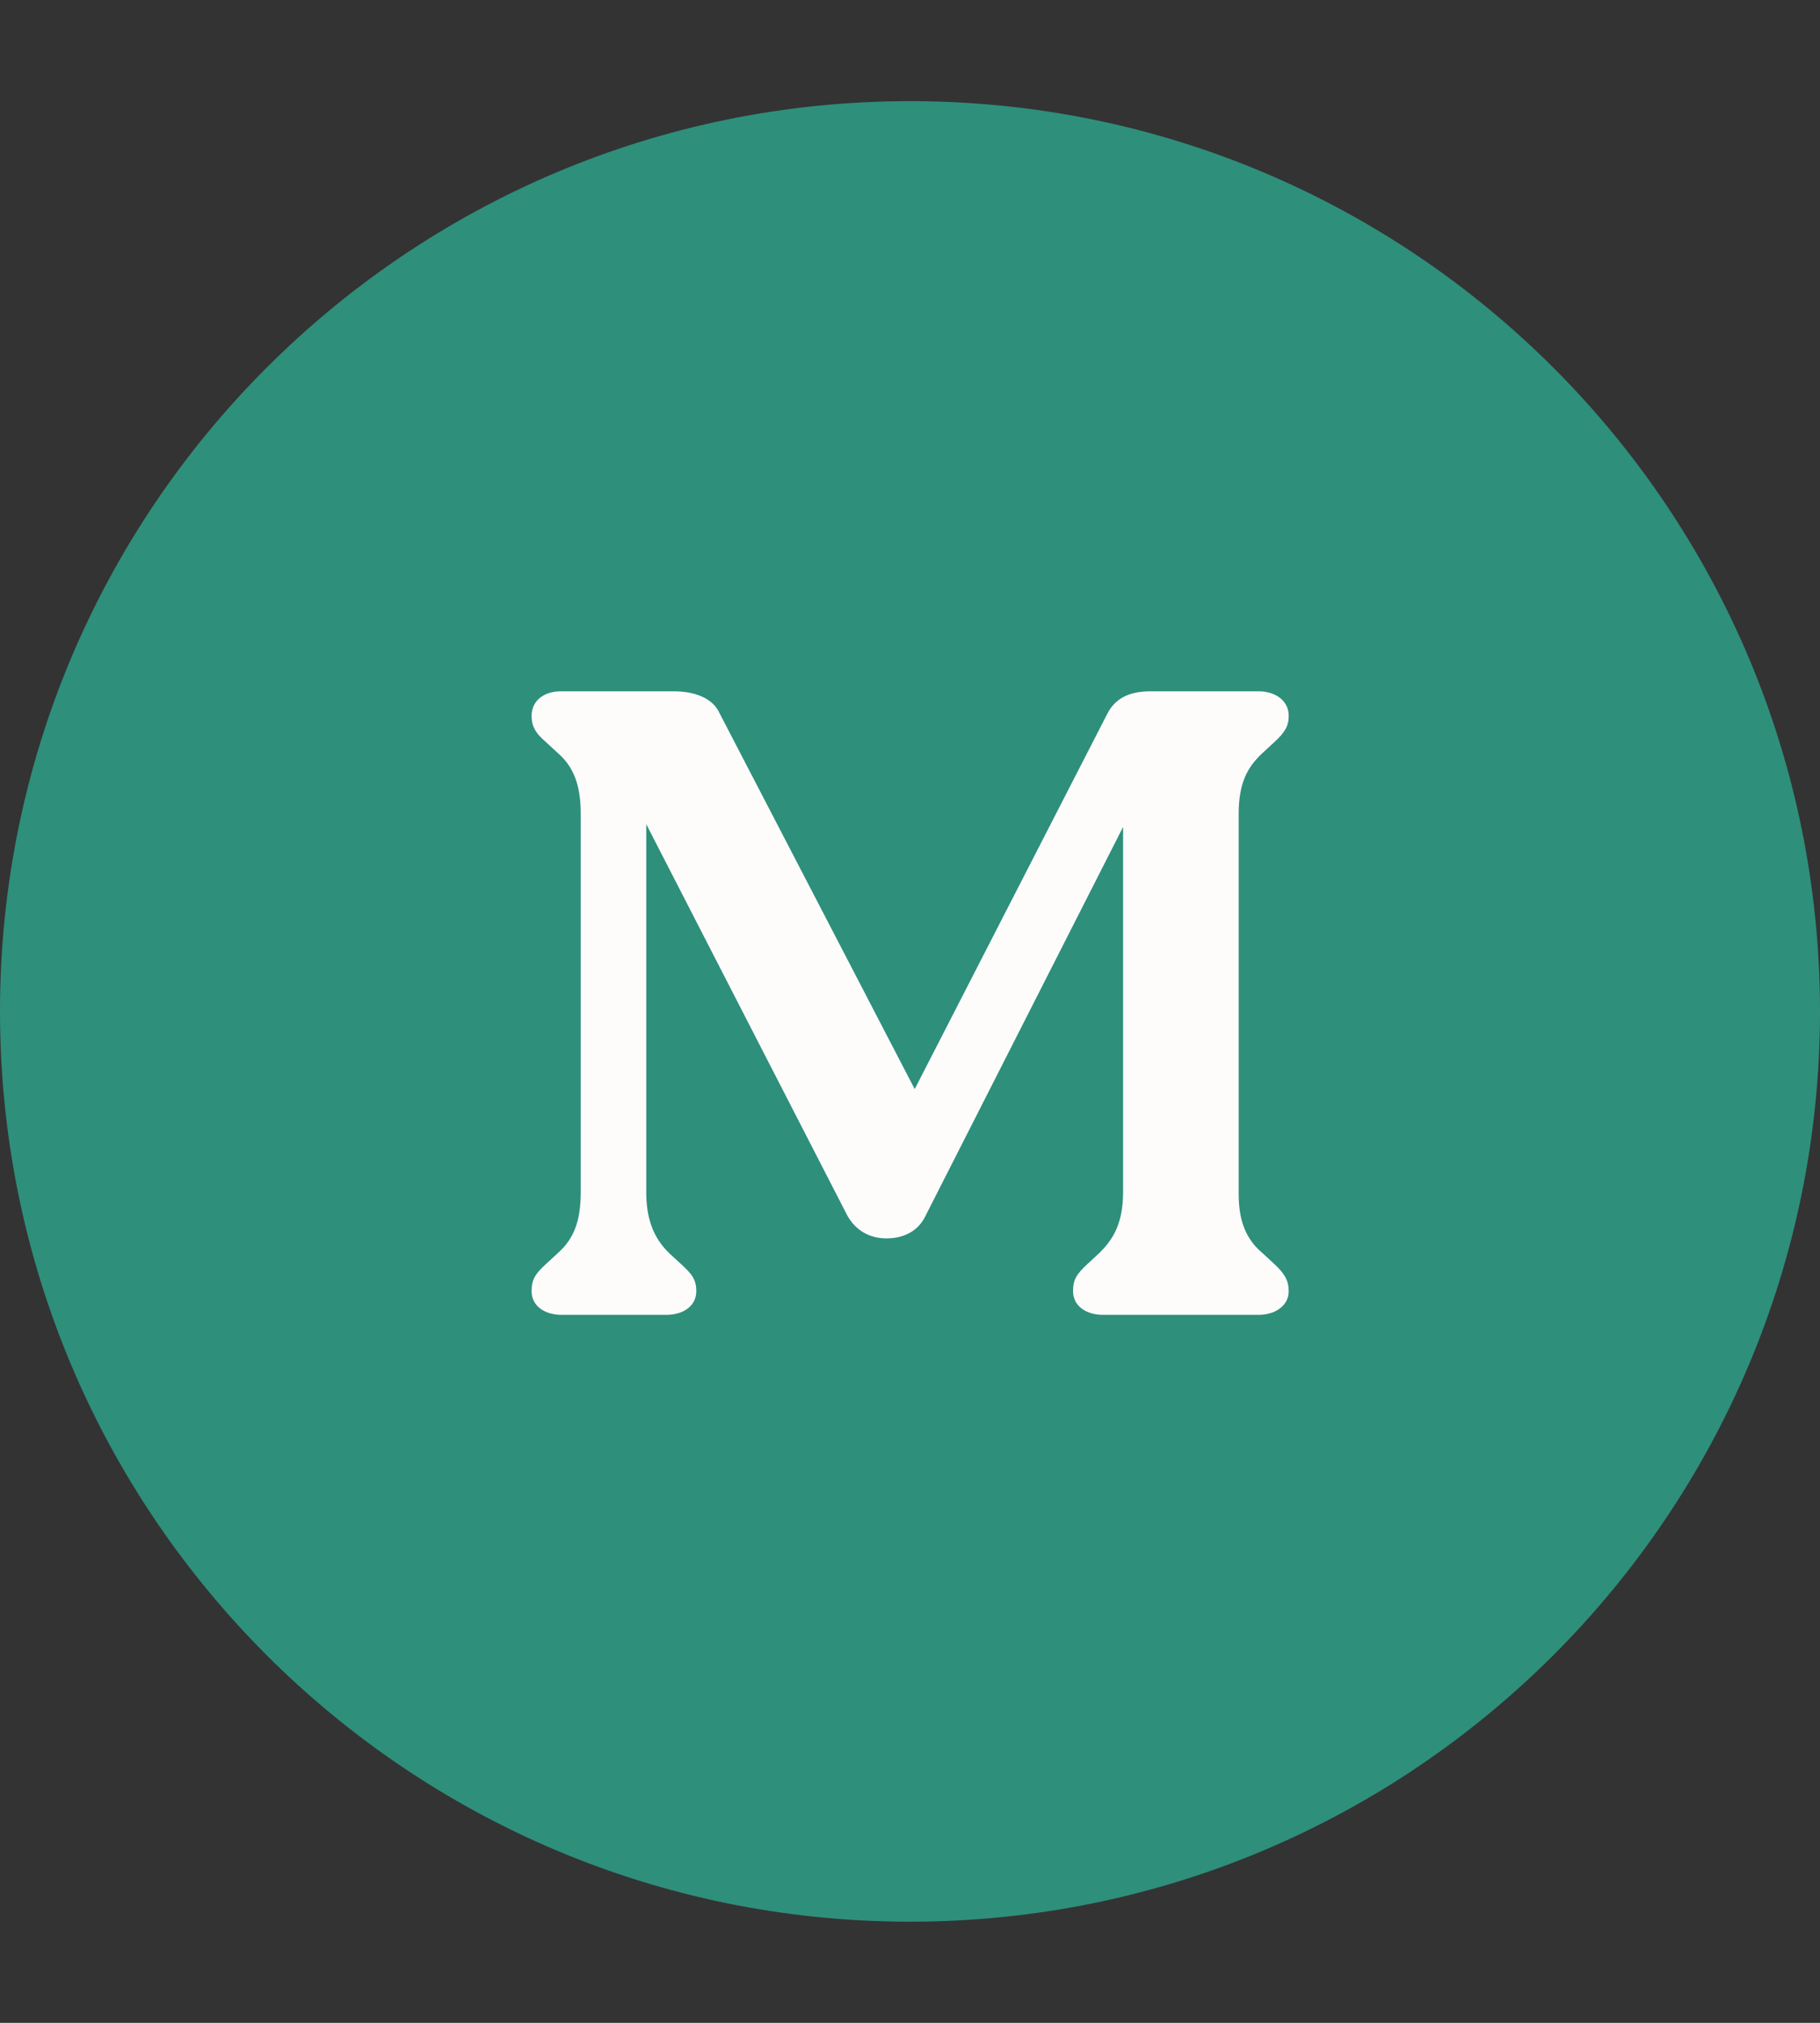<svg width="36" height="40" viewBox="0 0 36 40" fill="none" xmlns="http://www.w3.org/2000/svg">
<rect x="0" y="0" width="36" height="40" fill="#333333" stroke="none"/>
<path d="M0 20C0 10.059 8.059 2 18 2C27.941 2 36 10.059 36 20C36 29.941 27.941 38 18 38C8.059 38 0 29.941 0 20Z" fill="#2E8F7B"/>
<path d="M24.969 24.776L25.203 24.992C25.419 25.19 25.491 25.334 25.491 25.532C25.491 25.82 25.221 26 24.897 26H21.819C21.477 26 21.225 25.82 21.225 25.532C21.225 25.316 21.279 25.208 21.513 24.992L21.747 24.776C21.999 24.524 22.215 24.218 22.215 23.57V16.352L18.309 24.038C18.165 24.344 17.877 24.488 17.535 24.488C17.193 24.488 16.923 24.326 16.761 24.038L12.783 16.298V23.57C12.783 24.074 12.909 24.47 13.251 24.794L13.467 24.992C13.683 25.19 13.773 25.298 13.773 25.532C13.773 25.82 13.521 26 13.179 26H11.109C10.767 26 10.515 25.82 10.515 25.532C10.515 25.298 10.587 25.19 10.803 24.992L11.037 24.776C11.361 24.488 11.487 24.128 11.487 23.57V16.1C11.487 15.668 11.415 15.218 11.037 14.894L10.803 14.678C10.569 14.48 10.515 14.336 10.515 14.156C10.515 13.85 10.767 13.67 11.091 13.67H13.341C13.683 13.67 14.079 13.778 14.223 14.084L18.093 21.536L21.909 14.102C22.053 13.832 22.305 13.67 22.755 13.67H24.897C25.221 13.67 25.491 13.85 25.491 14.156C25.491 14.354 25.419 14.48 25.203 14.678L24.969 14.894C24.681 15.164 24.501 15.47 24.501 16.1V23.57C24.501 23.93 24.537 24.416 24.969 24.776Z" fill="#FDFCFB"/>
</svg>
